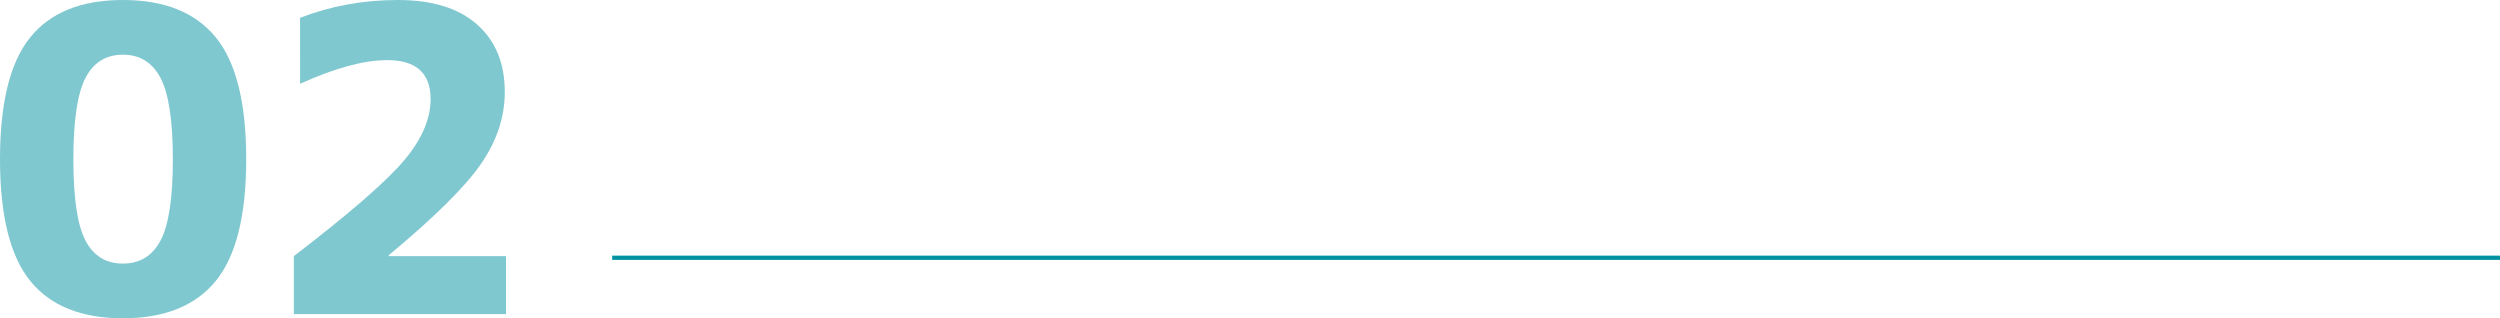 <?xml version="1.0" encoding="UTF-8"?><svg id="_イヤー_2" xmlns="http://www.w3.org/2000/svg" viewBox="0 0 589.12 75"><defs><style>.cls-1{fill:#80c8d0;}.cls-2{fill:#0092a1;stroke:#0092a1;stroke-miterlimit:10;}</style></defs><g id="_イヤー_1-2"><g><g><path class="cls-1" d="M7.13,8.79C11.88,2.93,19.16,0,28.96,0s17.09,2.93,21.88,8.79,7.18,15.43,7.18,28.71-2.39,22.85-7.18,28.71-12.08,8.79-21.88,8.79-17.07-2.93-21.83-8.79C2.38,60.35,0,50.78,0,37.5S2.38,14.65,7.13,8.79Zm12.99,47.85c1.89,3.65,4.83,5.47,8.84,5.47s6.97-1.82,8.89-5.47c1.92-3.65,2.88-10.01,2.88-19.09s-.96-15.46-2.88-19.14c-1.92-3.68-4.88-5.52-8.89-5.52s-6.95,1.84-8.84,5.52c-1.89,3.68-2.83,10.06-2.83,19.14s.94,15.45,2.83,19.09Z"/><path class="cls-1" d="M91.6,60.16v.2h27.64v13.67h-50v-13.67c13.15-10.09,21.81-17.61,25.98-22.56,4.17-4.95,6.25-9.77,6.25-14.45,0-6.12-3.42-9.18-10.25-9.18-5.47,0-12.3,1.86-20.51,5.57V4.2c7.23-2.8,14.91-4.2,23.05-4.2s14.29,1.92,18.65,5.76c4.36,3.84,6.54,9.15,6.54,15.92,0,5.86-1.86,11.49-5.57,16.89-3.71,5.4-10.97,12.6-21.78,21.58Z"/></g><line class="cls-2" x1="144.26" y1="60.74" x2="589.12" y2="60.74"/></g></g></svg>